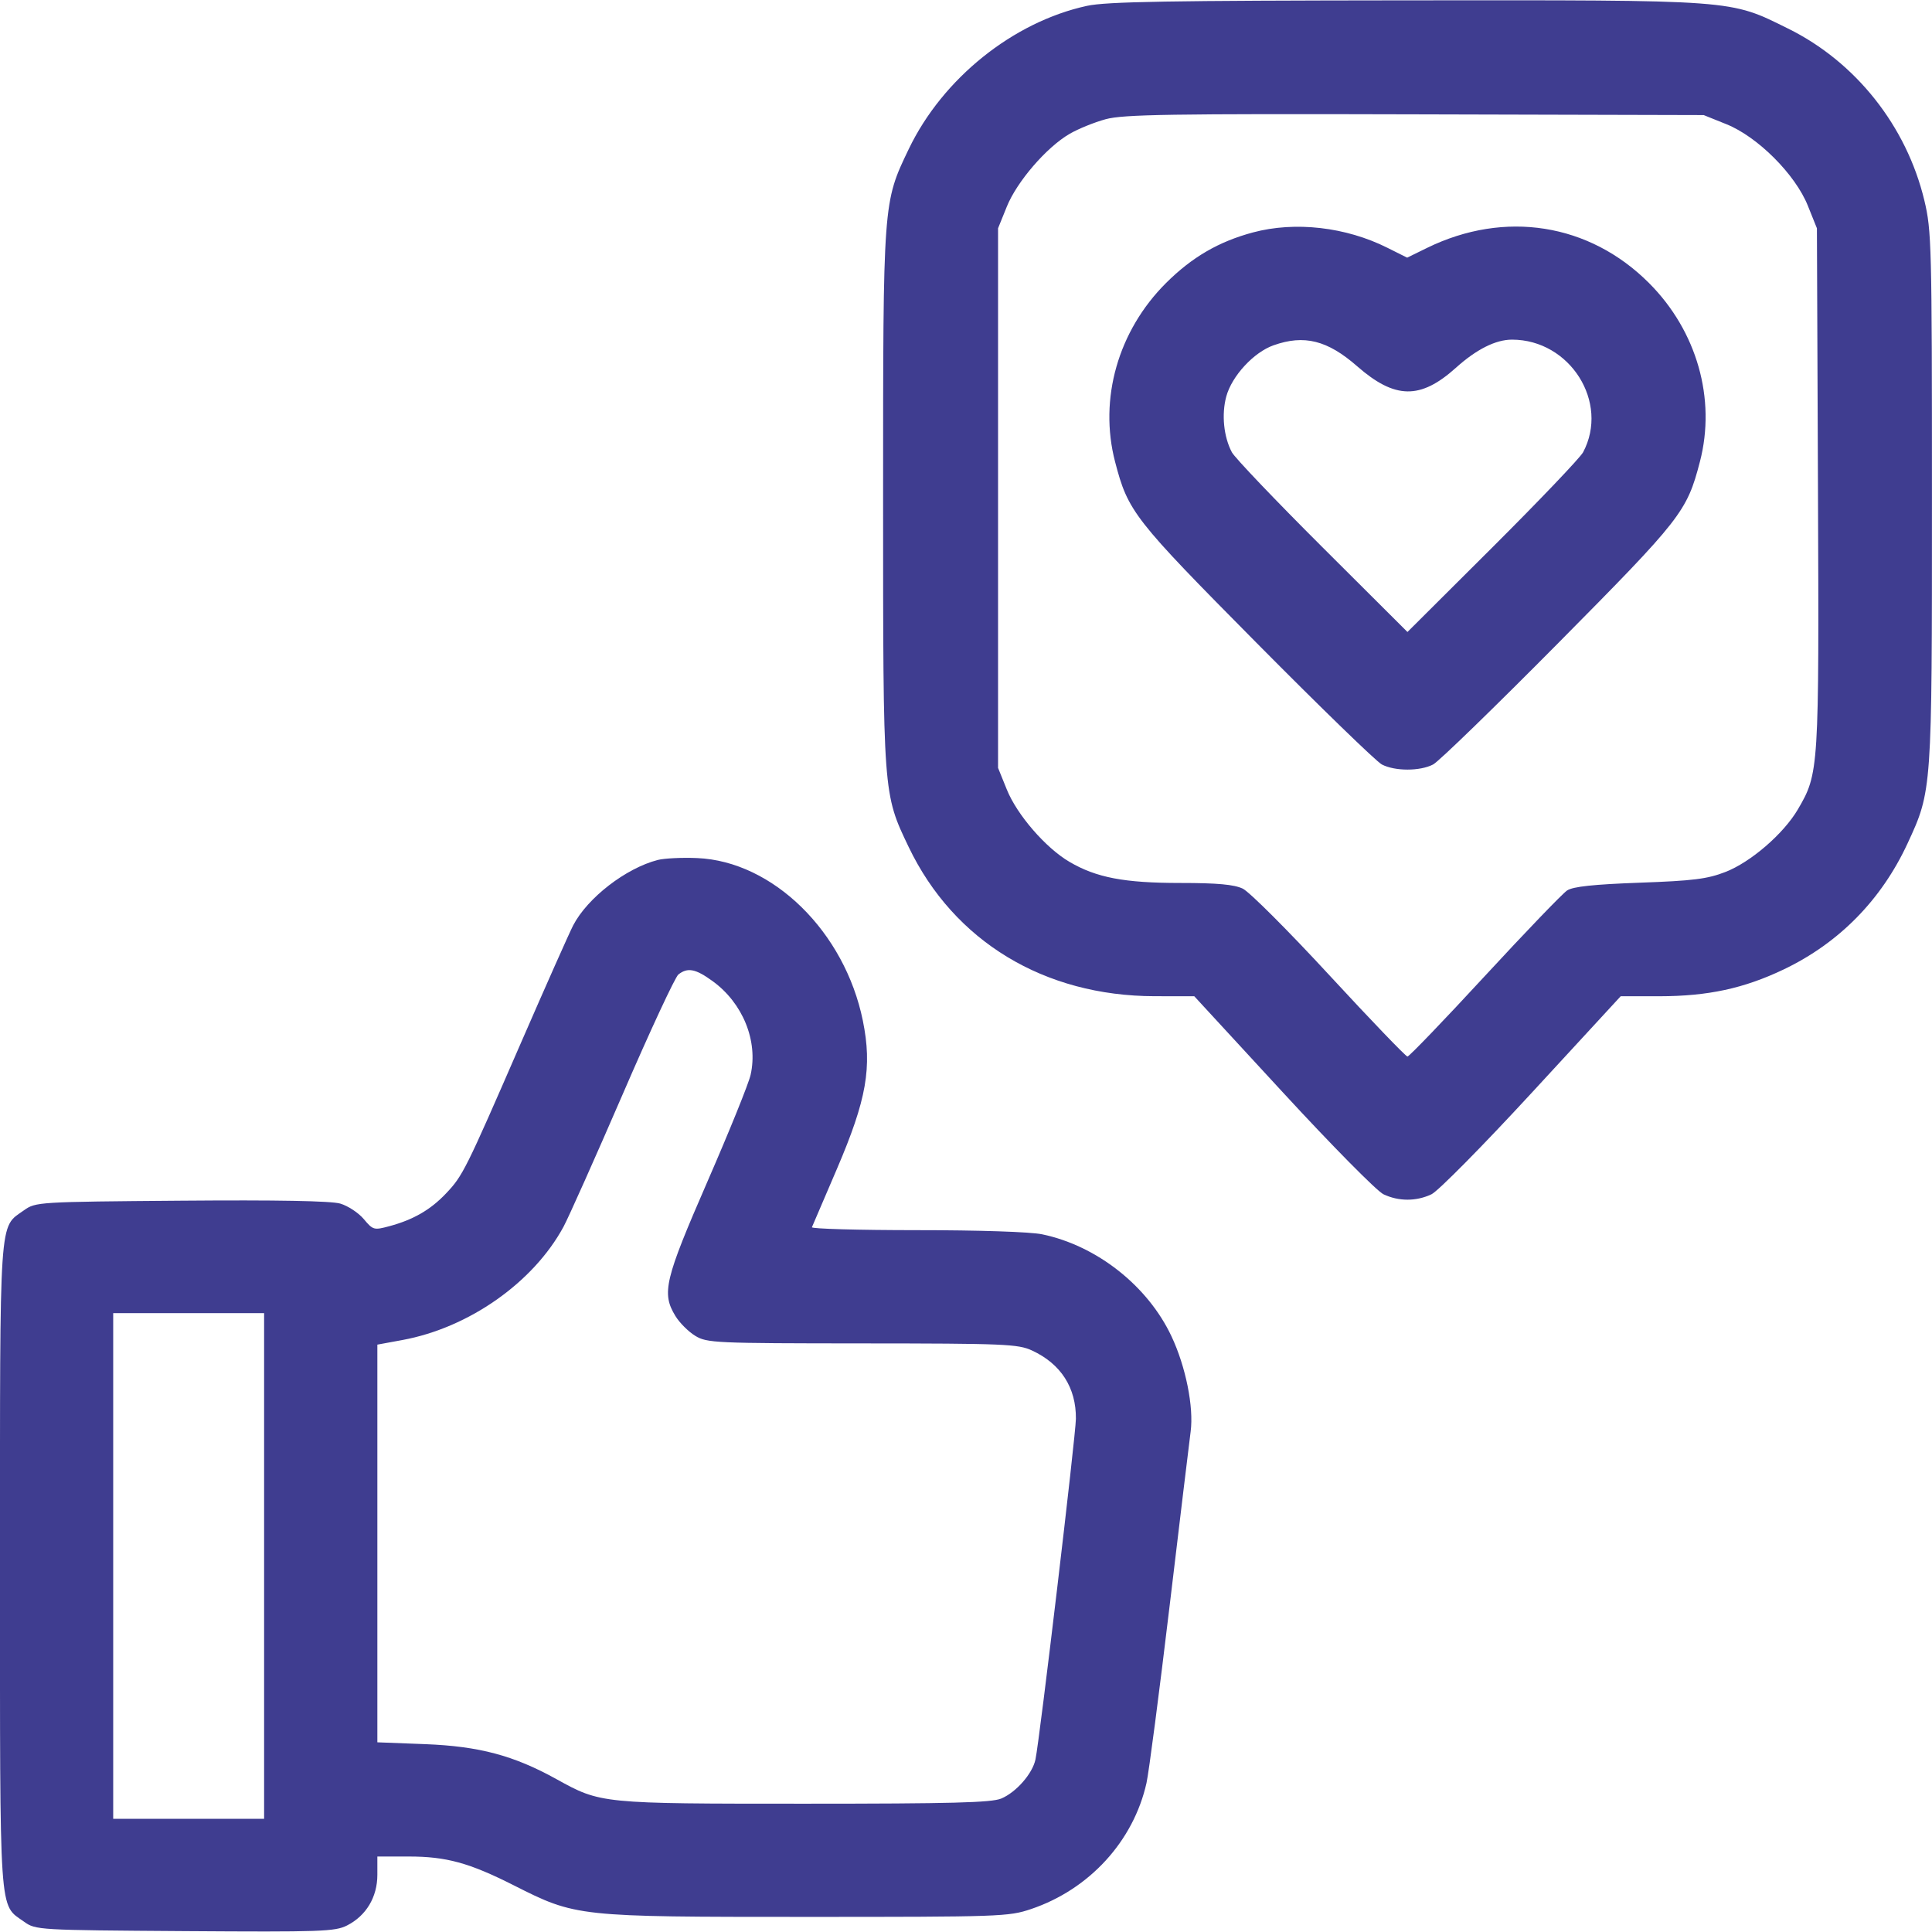 <svg width="44" height="44" viewBox="0 0 44 44" fill="none" xmlns="http://www.w3.org/2000/svg">
<g clip-path="url(#clip0_576_13535)">
<path fill-rule="evenodd" clip-rule="evenodd" d="M24.756 0.133C23.072 0.499 21.467 1.788 20.696 3.395C20.109 4.618 20.112 4.58 20.112 11.344C20.112 18.107 20.109 18.069 20.696 19.293C21.725 21.437 23.781 22.684 26.297 22.688L27.199 22.689L29.218 24.88C30.328 26.085 31.359 27.129 31.508 27.199C31.854 27.363 32.255 27.363 32.601 27.199C32.75 27.129 33.781 26.085 34.891 24.88L36.91 22.689L37.795 22.689C38.9 22.687 39.715 22.511 40.623 22.078C41.883 21.476 42.848 20.494 43.444 19.207C44 18.006 44 18.012 43.999 11.327C43.999 5.575 43.99 5.251 43.826 4.565C43.42 2.871 42.263 1.411 40.723 0.651C39.377 -0.013 39.586 0.002 32.011 0.008C26.617 0.013 25.201 0.037 24.756 0.133ZM25.181 2.715C24.923 2.785 24.551 2.936 24.355 3.051C23.83 3.358 23.159 4.138 22.93 4.705L22.73 5.199V11.344V17.488L22.93 17.982C23.162 18.557 23.816 19.312 24.358 19.629C24.97 19.988 25.608 20.109 26.882 20.109C27.726 20.109 28.105 20.144 28.303 20.238C28.452 20.309 29.342 21.198 30.28 22.215C31.218 23.231 32.017 24.062 32.054 24.062C32.092 24.062 32.884 23.239 33.813 22.232C34.743 21.225 35.588 20.346 35.691 20.279C35.825 20.191 36.293 20.141 37.34 20.103C38.561 20.059 38.882 20.019 39.294 19.859C39.87 19.636 40.618 18.99 40.943 18.437C41.426 17.611 41.429 17.562 41.403 11.116L41.379 5.199L41.172 4.684C40.886 3.971 40.029 3.114 39.316 2.828L38.801 2.621L32.226 2.604C26.639 2.589 25.581 2.606 25.181 2.715ZM28.533 5.294C27.754 5.503 27.147 5.857 26.556 6.445C25.464 7.534 25.022 9.083 25.395 10.516C25.691 11.653 25.816 11.813 28.614 14.638C30.057 16.095 31.343 17.343 31.47 17.41C31.768 17.566 32.341 17.566 32.639 17.41C32.767 17.343 34.052 16.095 35.495 14.638C38.293 11.813 38.418 11.653 38.714 10.516C39.087 9.085 38.646 7.537 37.554 6.445C36.195 5.085 34.27 4.781 32.502 5.645L32.047 5.868L31.599 5.644C30.65 5.168 29.494 5.036 28.533 5.294ZM29.004 7.864C28.552 8.023 28.053 8.565 27.927 9.032C27.817 9.44 27.869 9.949 28.055 10.3C28.122 10.425 29.049 11.397 30.115 12.46L32.054 14.393L33.994 12.46C35.06 11.397 35.987 10.425 36.054 10.3C36.657 9.164 35.758 7.737 34.437 7.735C34.065 7.734 33.626 7.954 33.156 8.377C32.348 9.103 31.769 9.094 30.908 8.341C30.232 7.749 29.702 7.616 29.004 7.864ZM14.981 19.585C14.253 19.772 13.378 20.449 13.053 21.076C12.962 21.253 12.425 22.462 11.859 23.762C10.596 26.666 10.541 26.776 10.153 27.185C9.802 27.554 9.413 27.778 8.87 27.925C8.515 28.02 8.496 28.015 8.284 27.763C8.164 27.62 7.923 27.462 7.749 27.411C7.541 27.35 6.311 27.327 4.125 27.345C0.861 27.371 0.813 27.374 0.547 27.563C-0.028 27.973 -0 27.567 -0 35.664C-0 43.761 -0.028 43.355 0.547 43.765C0.813 43.955 0.855 43.957 4.211 43.98C7.313 44.001 7.631 43.99 7.904 43.851C8.339 43.63 8.594 43.205 8.594 42.698V42.281H9.308C10.164 42.281 10.685 42.424 11.699 42.936C13.12 43.654 13.14 43.656 18.364 43.656C22.78 43.656 22.97 43.65 23.48 43.478C24.808 43.031 25.814 41.932 26.111 40.605C26.164 40.369 26.401 38.552 26.638 36.566C26.875 34.581 27.09 32.798 27.116 32.603C27.19 32.046 27.005 31.123 26.679 30.432C26.139 29.285 24.979 28.37 23.736 28.111C23.466 28.054 22.298 28.016 20.871 28.016C19.546 28.016 18.475 27.985 18.491 27.949C18.506 27.912 18.762 27.315 19.06 26.622C19.738 25.039 19.866 24.307 19.651 23.246C19.239 21.221 17.603 19.615 15.877 19.542C15.534 19.527 15.131 19.547 14.981 19.585ZM15.45 22.193C15.375 22.253 14.804 23.48 14.181 24.922C13.557 26.363 12.951 27.721 12.833 27.94C12.146 29.208 10.679 30.239 9.165 30.518L8.594 30.623V35.152V39.68L9.689 39.722C10.912 39.77 11.7 39.98 12.67 40.517C13.684 41.078 13.68 41.078 18.323 41.078C21.674 41.078 22.578 41.054 22.802 40.961C23.142 40.819 23.514 40.394 23.582 40.071C23.679 39.613 24.499 32.696 24.503 32.312C24.509 31.603 24.161 31.061 23.504 30.757C23.187 30.61 22.882 30.597 19.637 30.595C16.274 30.593 16.1 30.585 15.833 30.422C15.679 30.328 15.476 30.126 15.382 29.971C15.064 29.45 15.136 29.149 16.112 26.908C16.608 25.77 17.051 24.676 17.095 24.477C17.268 23.707 16.917 22.842 16.227 22.343C15.841 22.063 15.661 22.028 15.45 22.193ZM2.578 35.664V41.422H4.297H6.015V35.664V29.906H4.297H2.578V35.664Z" fill="#3F3D90"/>
</g>
<defs>
<clipPath id="clip0_576_13535">
<rect width="44" height="44" fill="white"/>
</clipPath>
</defs>
</svg>

